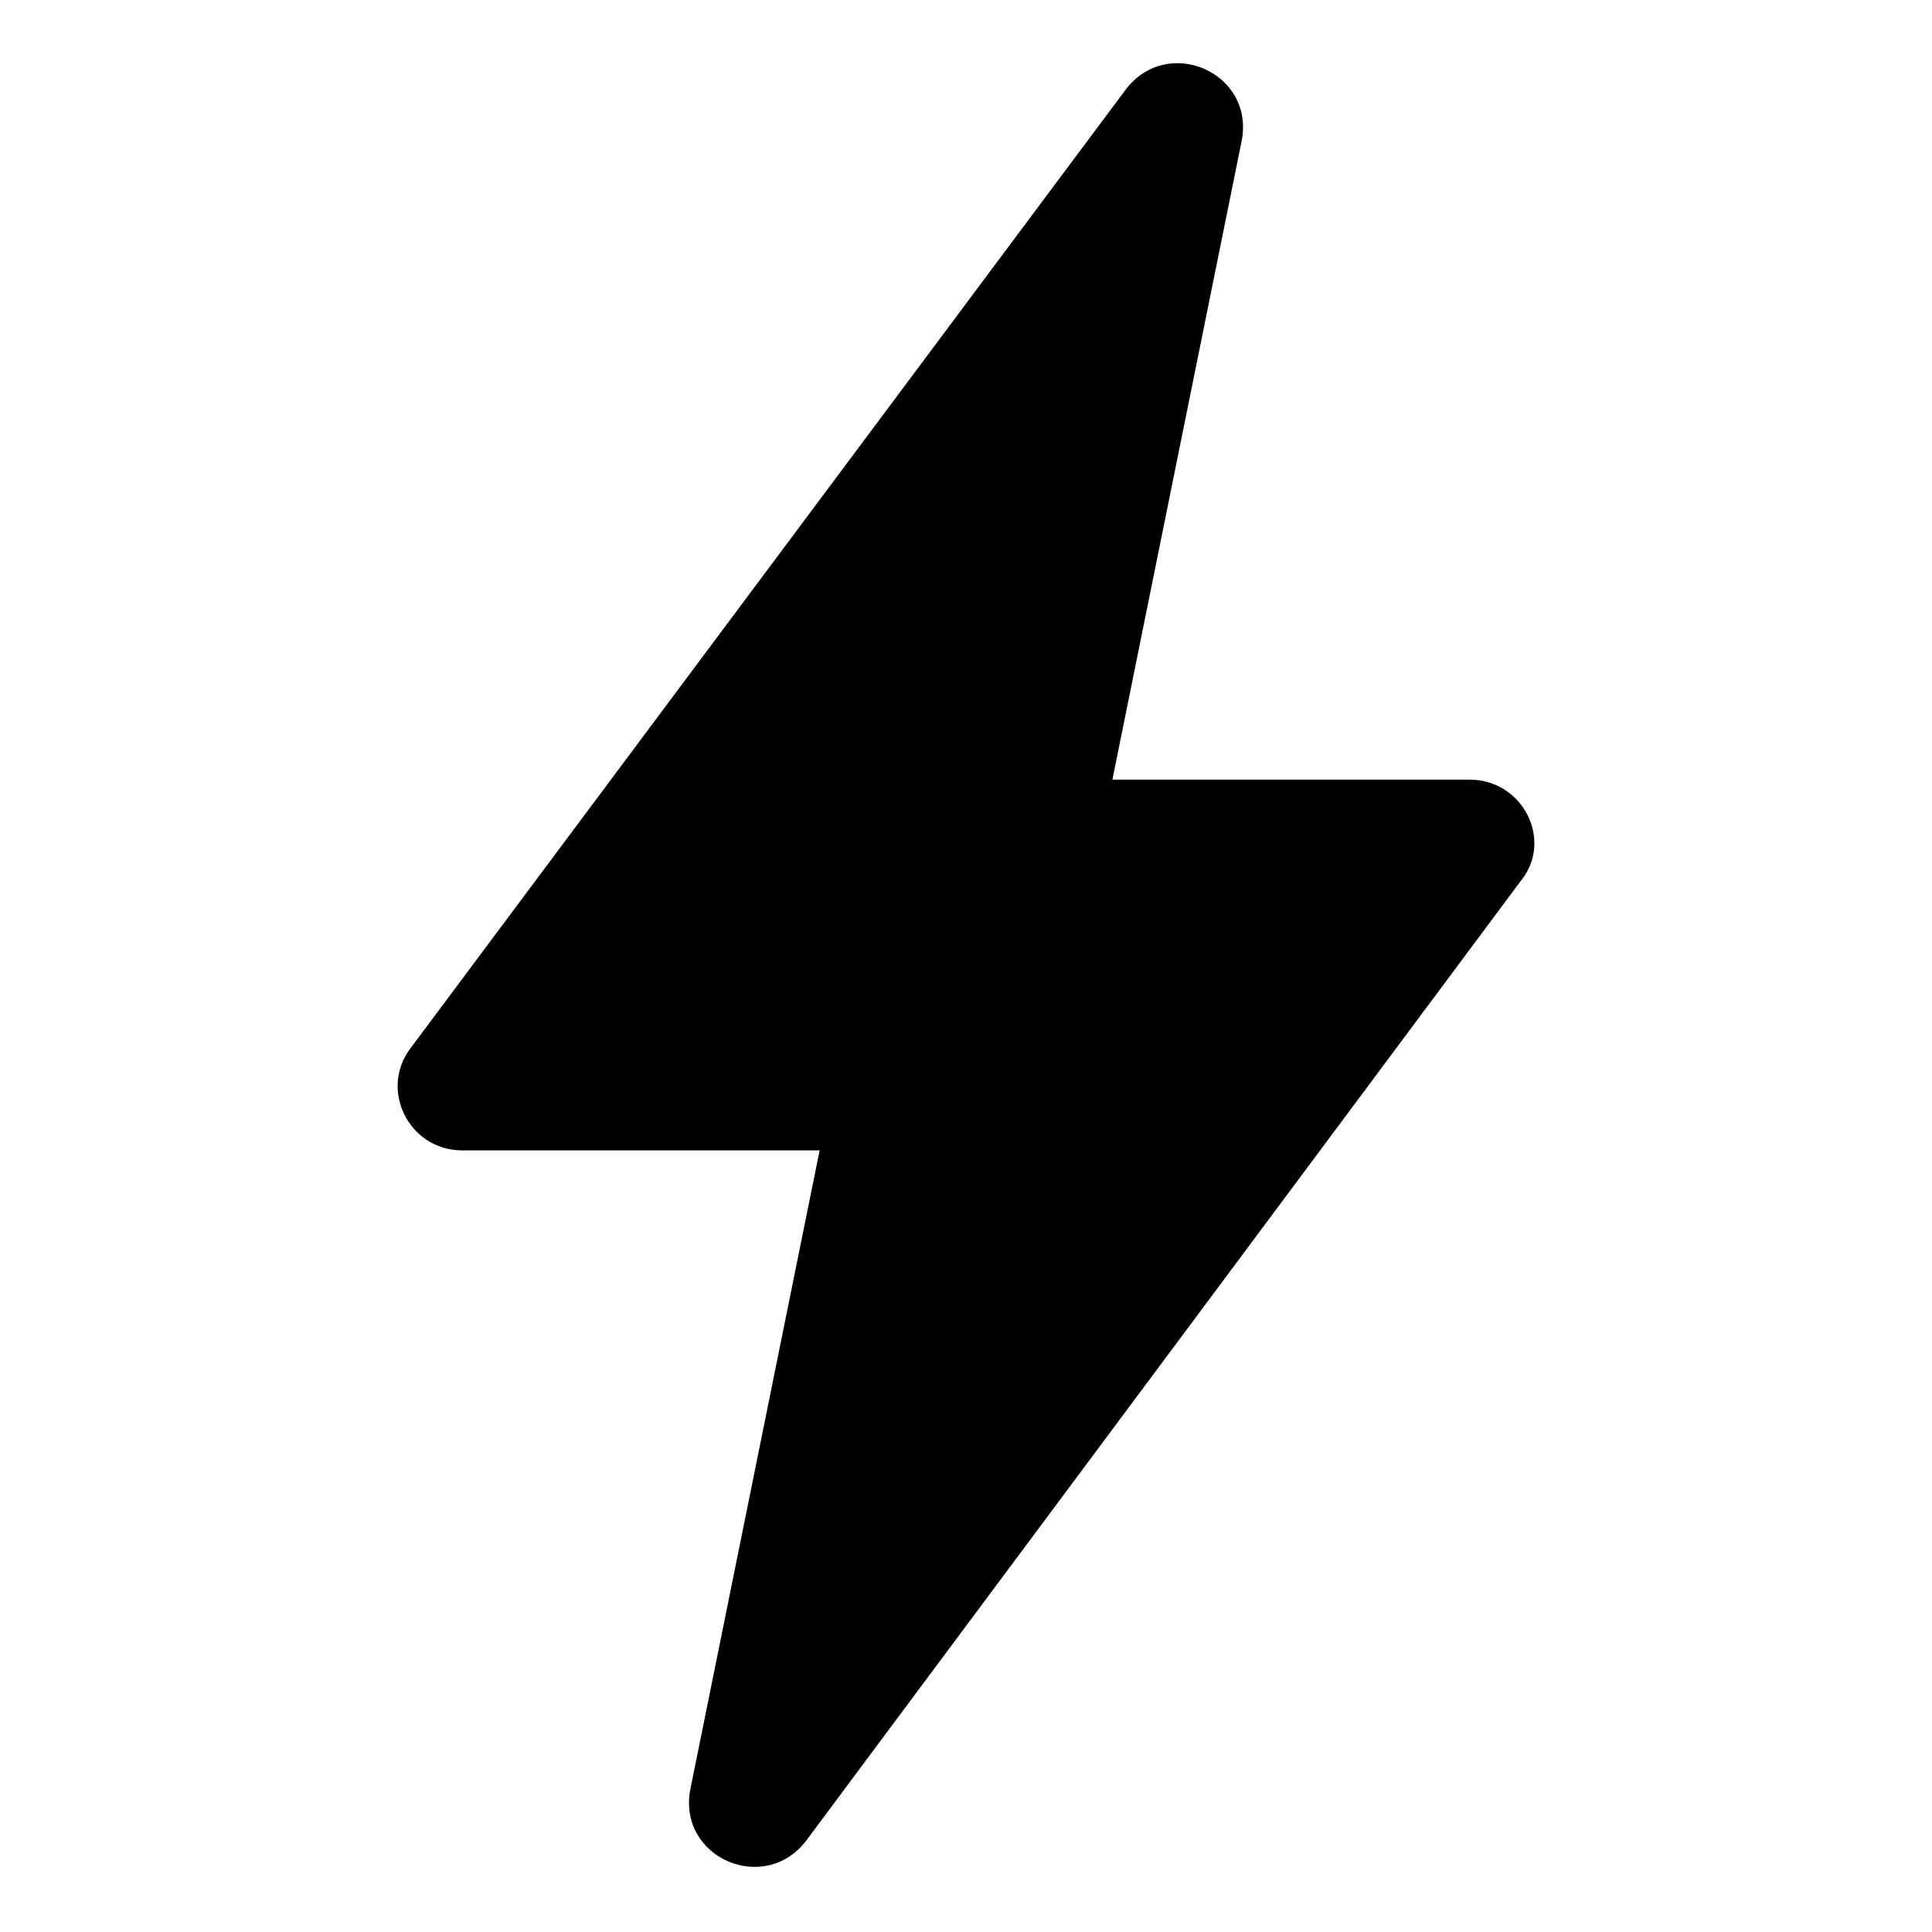 <?xml version="1.0" encoding="UTF-8"?>
<!-- Uploaded to: ICON Repo, www.svgrepo.com, Generator: ICON Repo Mixer Tools -->
<svg fill="#000000" width="800px" height="800px" version="1.1" viewBox="144 144 512 512" xmlns="http://www.w3.org/2000/svg">
 <path d="m533.51 350.62h-94.715l34.258-169.28c3.527-18.137-19.648-28.211-30.73-13.602l-189.43 253.92c-8.566 11.082-0.504 27.207 13.602 27.207h94.715l-34.258 169.28c-3.527 18.137 19.648 28.215 30.73 13.602l189.43-254.42c8.566-10.586 0.504-26.707-13.602-26.707z"/>
</svg>